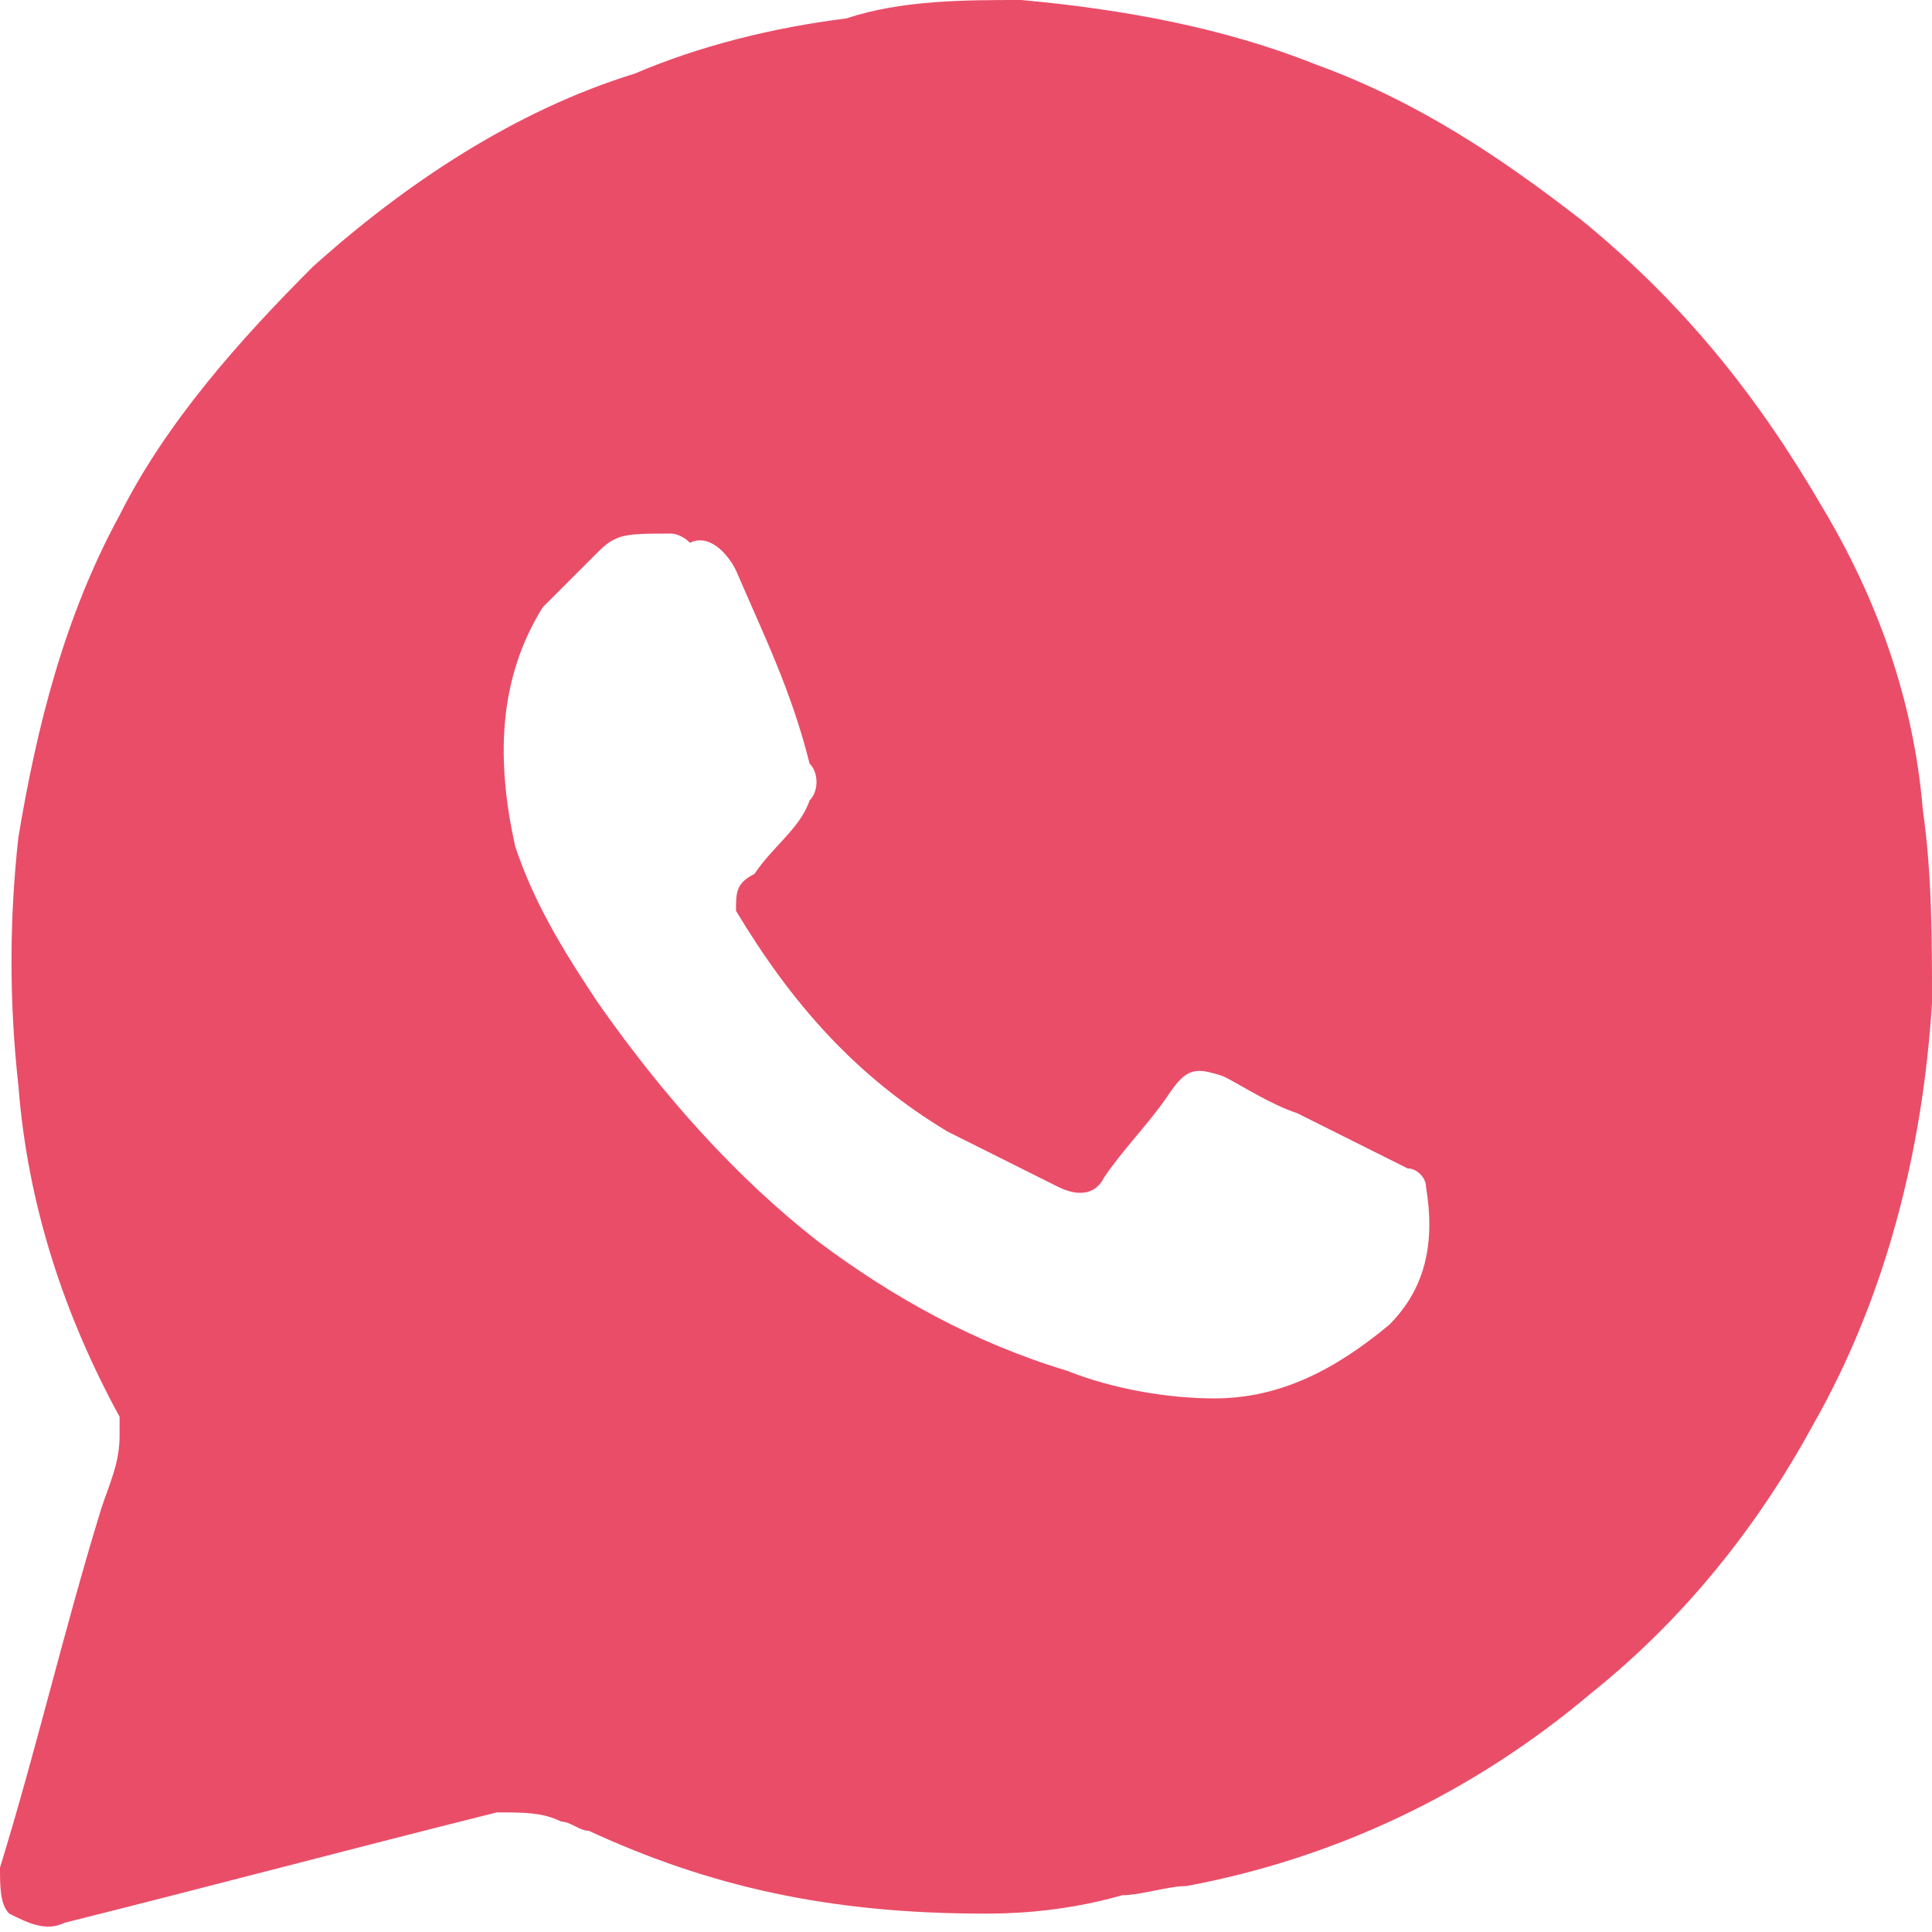 <?xml version="1.0" encoding="utf-8"?>
<!-- Generator: Adobe Illustrator 24.3.0, SVG Export Plug-In . SVG Version: 6.00 Build 0)  -->
<svg version="1.1" id="Capa_1" xmlns="http://www.w3.org/2000/svg" xmlns:xlink="http://www.w3.org/1999/xlink" x="0px" y="0px"
	 viewBox="0 0 21 21" style="enable-background:new 0 0 21 21;" xml:space="preserve">
<style type="text/css">
	.st0{fill:#EA4D68;}
</style>
<path class="st0" d="M10.7,20.8c-1.7,0-3-0.3-4.3-0.9c-0.1,0-0.2-0.1-0.3-0.1c-0.2-0.1-0.4-0.1-0.7-0.1c-1.6,0.4-3.1,0.8-4.7,1.2
	c-0.2,0.1-0.4,0-0.6-0.1C0,20.7,0,20.5,0,20.3c0.4-1.3,0.7-2.6,1.1-3.9c0.1-0.3,0.2-0.5,0.2-0.8c0-0.1,0-0.2,0-0.2
	c-0.6-1.1-1-2.3-1.1-3.6c-0.1-0.9-0.1-1.8,0-2.7c0.2-1.2,0.5-2.4,1.1-3.5c0.5-1,1.3-1.9,2.1-2.7c1-0.9,2.2-1.7,3.5-2.1
	c0.7-0.3,1.5-0.5,2.3-0.6C9.8,0,10.5,0,11.1,0c1.1,0.1,2.2,0.3,3.2,0.7c1.1,0.4,2,1,2.9,1.7c1.1,0.9,1.9,1.9,2.6,3.1
	c0.6,1,1,2.1,1.1,3.3C21,9.5,21,10.2,21,10.9c-0.1,1.6-0.5,3.2-1.3,4.6c-0.6,1.1-1.4,2.1-2.4,2.9c-1.3,1.1-2.8,1.8-4.4,2.1
	c-0.2,0-0.5,0.1-0.7,0.1C11.5,20.8,10.9,20.8,10.7,20.8z M7.3,5.8c-0.5,0-0.6,0-0.8,0.2C6.3,6.2,6.1,6.4,5.9,6.6
	C5.4,7.4,5.4,8.3,5.6,9.2c0.2,0.6,0.5,1.1,0.9,1.7c0.7,1,1.5,1.9,2.4,2.6c0.8,0.6,1.7,1.1,2.7,1.4c0.5,0.2,1.1,0.3,1.6,0.3
	c0.7,0,1.3-0.3,1.9-0.8c0.4-0.4,0.5-0.9,0.4-1.5c0-0.1-0.1-0.2-0.2-0.2c-0.4-0.2-0.8-0.4-1.2-0.6c-0.3-0.1-0.6-0.3-0.8-0.4
	c-0.3-0.1-0.4-0.1-0.6,0.2c-0.2,0.3-0.5,0.6-0.7,0.9c-0.1,0.2-0.3,0.2-0.5,0.1c-0.4-0.2-0.8-0.4-1.2-0.6c-1-0.6-1.7-1.4-2.3-2.4
	C8,9.7,8,9.6,8.2,9.5c0.2-0.3,0.5-0.5,0.6-0.8c0.1-0.1,0.1-0.3,0-0.4C8.6,7.5,8.3,6.9,8,6.2C7.9,6,7.7,5.8,7.5,5.9
	C7.4,5.8,7.3,5.8,7.3,5.8z"/>
</svg>
